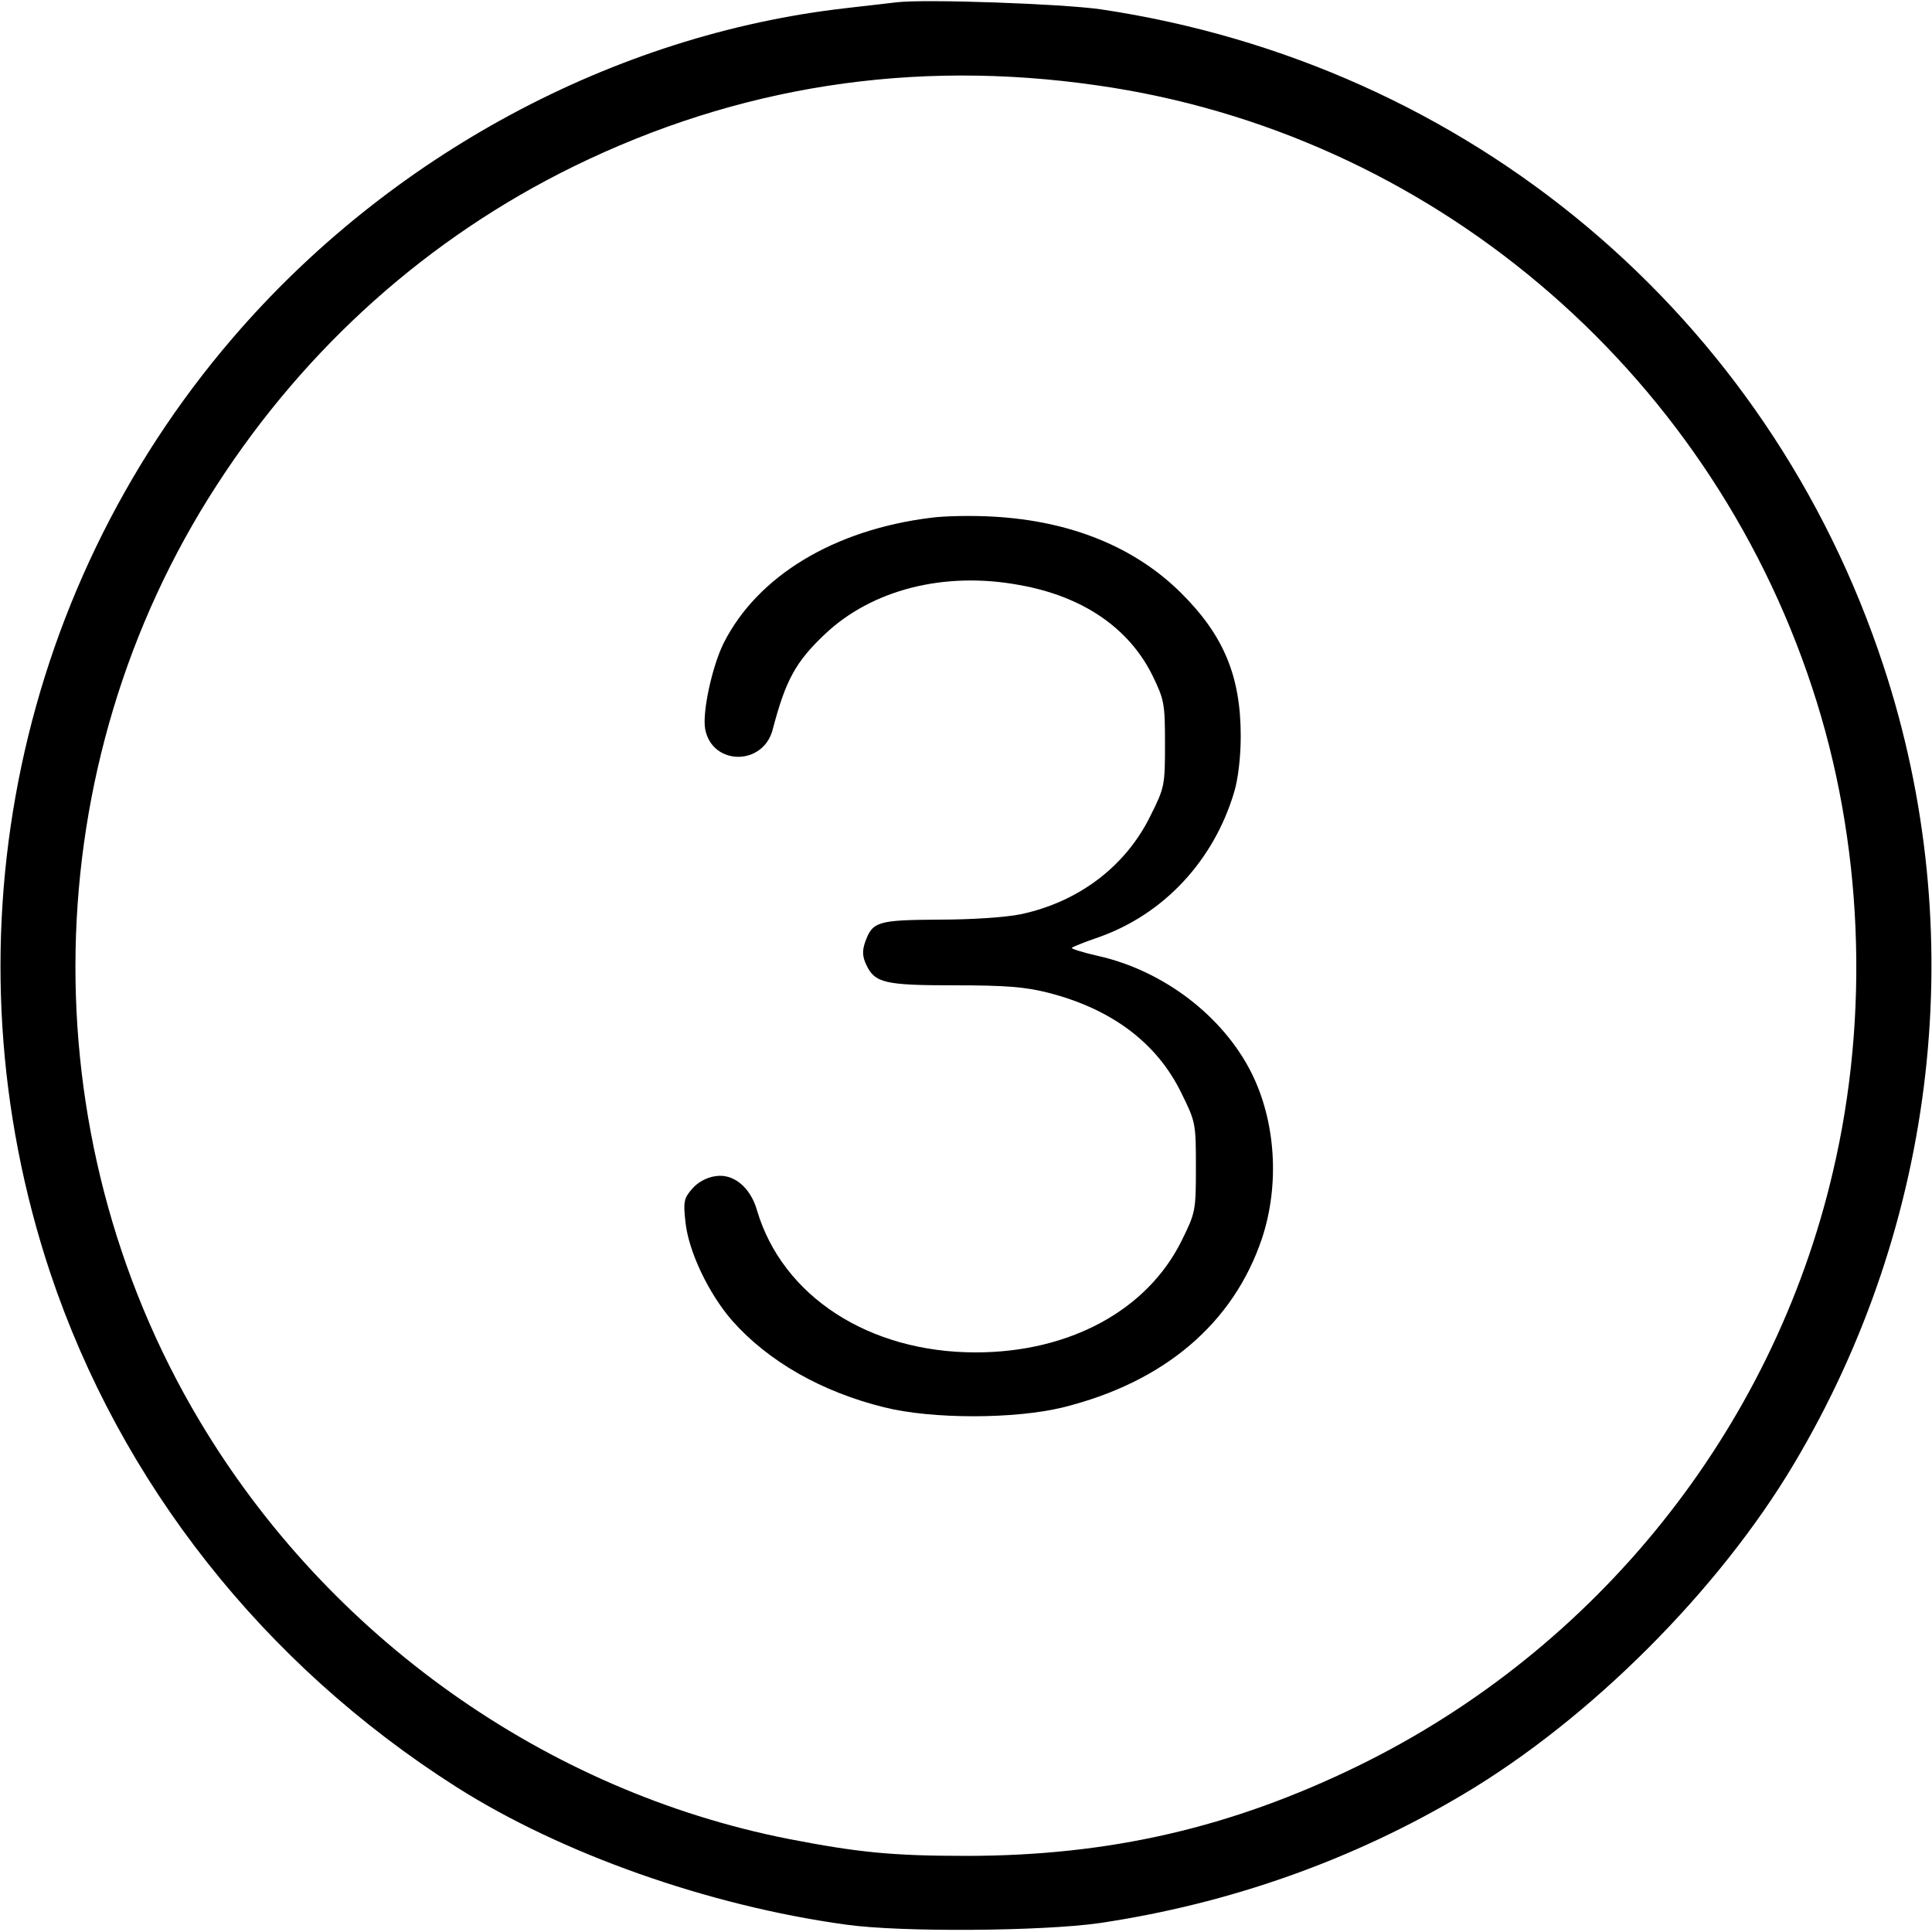<?xml version="1.0" standalone="no"?>
<!DOCTYPE svg PUBLIC "-//W3C//DTD SVG 20010904//EN"
 "http://www.w3.org/TR/2001/REC-SVG-20010904/DTD/svg10.dtd">
<svg version="1.0" xmlns="http://www.w3.org/2000/svg"
 width="500pt" height="500pt" viewBox="0 0 500 500"
 preserveAspectRatio="xMidYMid meet">

<g transform="translate(0,500) scale(0.1,-0.1)"
fill="#000000" stroke="none">
<path d="M2320 4994 c-19 -2 -78 -9 -130 -15 -601 -68 -1182 -381 -1588 -854
-571 -665 -750 -1584 -472 -2419 182 -544 552 -1013 1050 -1330 272 -173 653
-308 1010 -357 143 -20 507 -17 655 4 337 50 656 163 943 334 328 195 660 527
855 855 372 625 457 1379 232 2063 -298 909 -1073 1559 -2027 1701 -98 14
-454 27 -528 18z m520 -215 c857 -122 1577 -729 1850 -1559 131 -396 150 -845
53 -1255 -156 -666 -610 -1233 -1228 -1535 -328 -160 -644 -233 -1015 -233
-191 0 -280 9 -460 44 -628 124 -1190 523 -1523 1081 -445 745 -427 1698 45
2424 231 357 547 639 922 823 425 208 878 279 1356 210z"/>
<path d="M2409 3660 c-250 -31 -448 -150 -536 -324 -30 -60 -56 -180 -48 -223
18 -95 151 -96 175 0 33 126 59 174 134 245 122 116 310 164 504 128 164 -29
284 -111 345 -235 30 -62 32 -72 32 -176 0 -108 -1 -113 -38 -187 -64 -130
-185 -222 -335 -254 -39 -8 -127 -14 -212 -14 -159 -1 -172 -5 -191 -58 -8
-23 -7 -38 3 -59 22 -47 48 -53 229 -53 131 0 182 -4 241 -19 165 -42 282
-130 345 -259 37 -75 38 -78 38 -192 0 -114 -1 -118 -37 -191 -89 -180 -290
-289 -533 -289 -276 0 -500 145 -566 368 -17 60 -62 96 -108 88 -22 -3 -46
-16 -60 -33 -21 -24 -23 -33 -17 -86 8 -76 60 -185 121 -255 93 -105 231 -184
393 -224 123 -31 339 -31 464 0 261 65 440 217 514 437 46 139 36 303 -28 430
-74 146 -227 263 -396 301 -40 9 -71 19 -68 21 3 3 33 15 68 27 169 59 299
198 352 376 10 33 17 90 17 145 0 155 -44 261 -155 371 -119 118 -285 186
-486 197 -52 3 -125 2 -161 -3z"/>
</g>
</svg>
